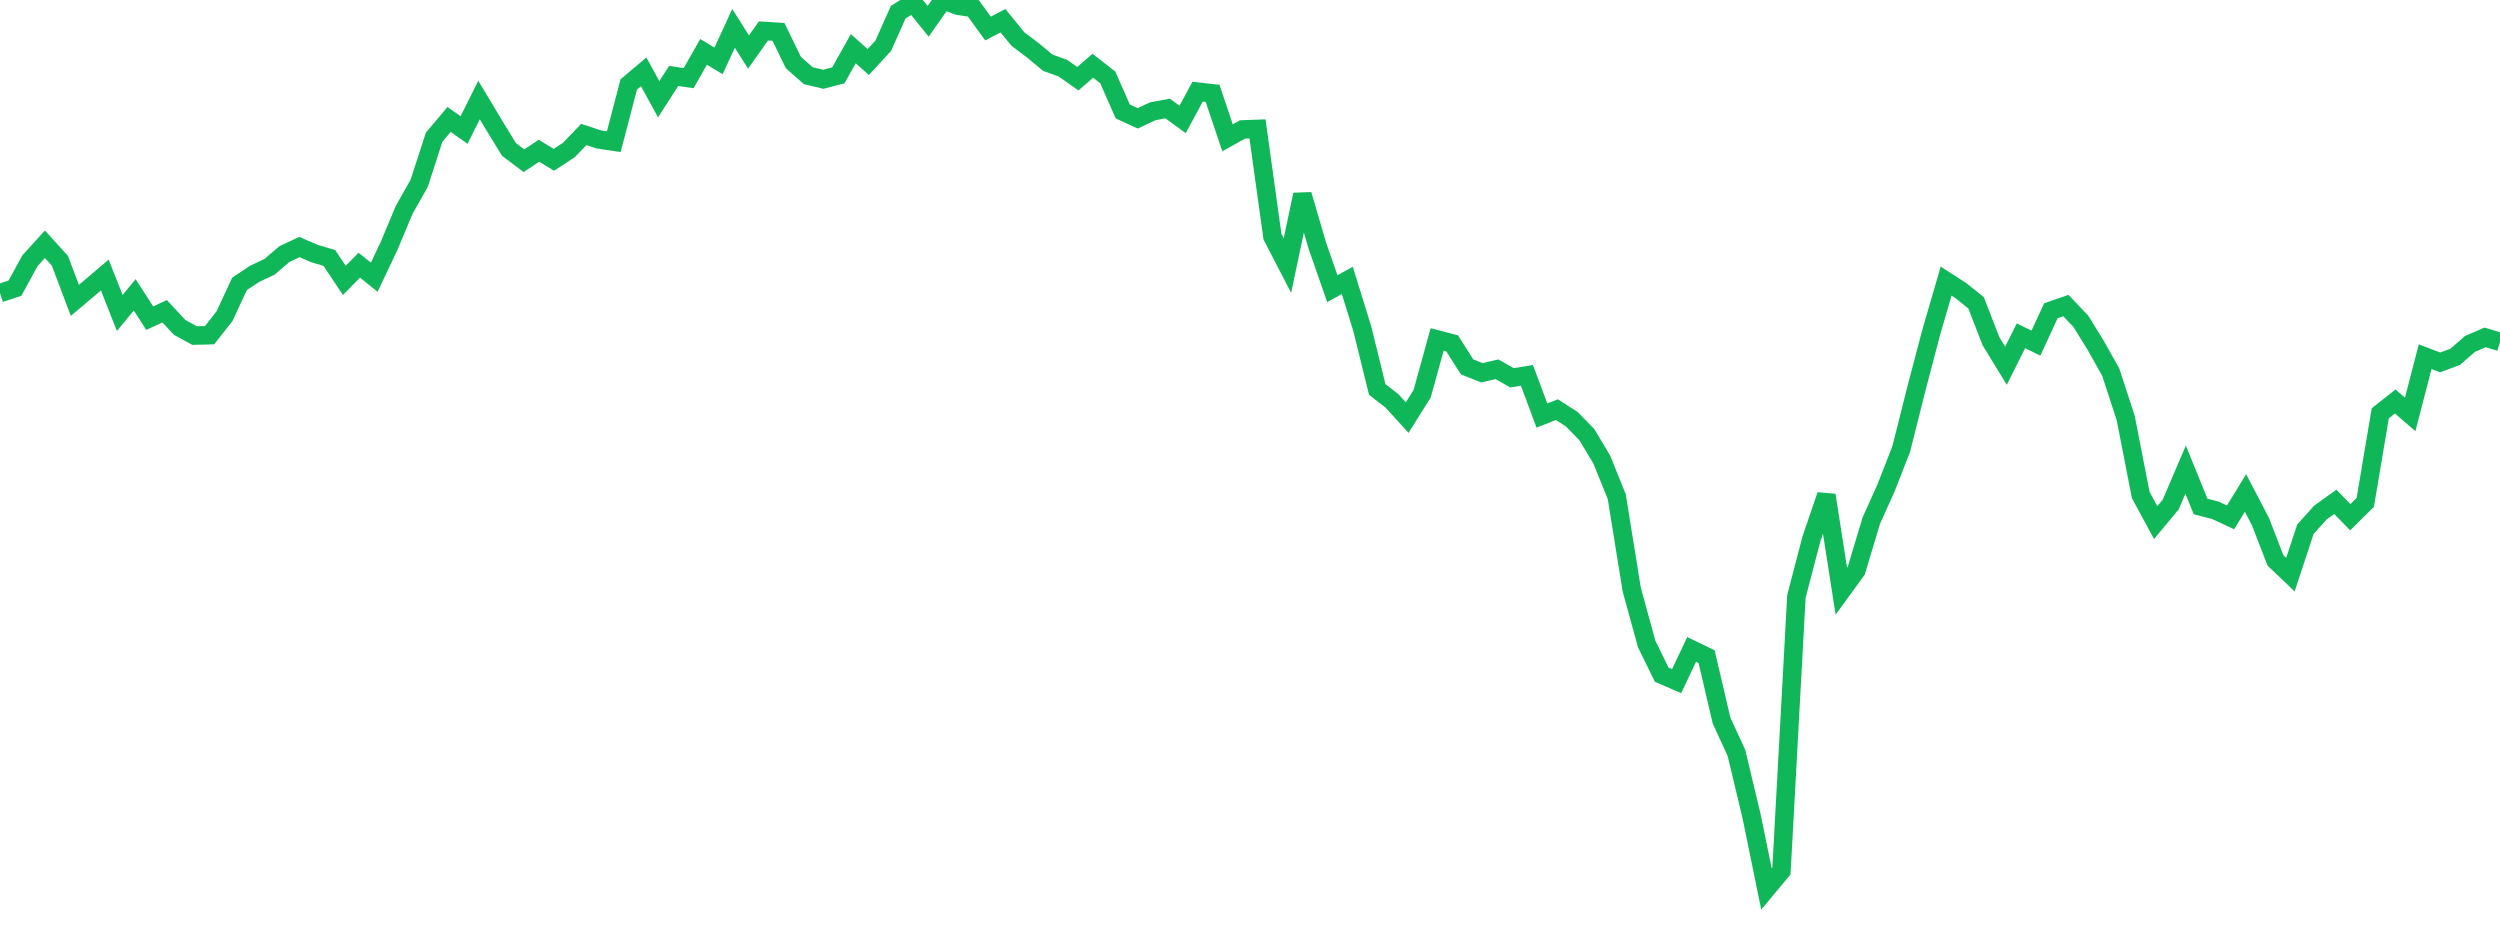 <?xml version="1.0" standalone="no"?>
<!DOCTYPE svg PUBLIC "-//W3C//DTD SVG 1.1//EN" "http://www.w3.org/Graphics/SVG/1.1/DTD/svg11.dtd">
<svg width="135" height="50" viewBox="0 0 135 50" preserveAspectRatio="none" class="sparkline" xmlns="http://www.w3.org/2000/svg"
xmlns:xlink="http://www.w3.org/1999/xlink"><path  class="sparkline--line" d="M 0 15.83 L 0 15.83 L 0.808 15.56 L 1.617 14.08 L 2.425 13.19 L 3.234 14.08 L 4.042 16.22 L 4.85 15.54 L 5.659 14.85 L 6.467 16.9 L 7.275 15.92 L 8.084 17.18 L 8.892 16.81 L 9.701 17.68 L 10.509 18.12 L 11.317 18.1 L 12.126 17.07 L 12.934 15.33 L 13.743 14.79 L 14.551 14.41 L 15.359 13.72 L 16.168 13.34 L 16.976 13.69 L 17.784 13.93 L 18.593 15.14 L 19.401 14.32 L 20.21 14.97 L 21.018 13.26 L 21.826 11.33 L 22.635 9.9 L 23.443 7.41 L 24.251 6.45 L 25.06 7.02 L 25.868 5.4 L 26.677 6.75 L 27.485 8.07 L 28.293 8.68 L 29.102 8.14 L 29.91 8.63 L 30.719 8.1 L 31.527 7.26 L 32.335 7.53 L 33.144 7.65 L 33.952 4.56 L 34.76 3.88 L 35.569 5.36 L 36.377 4.1 L 37.186 4.22 L 37.994 2.8 L 38.802 3.29 L 39.611 1.53 L 40.419 2.81 L 41.228 1.67 L 42.036 1.72 L 42.844 3.38 L 43.653 4.09 L 44.461 4.28 L 45.269 4.07 L 46.078 2.63 L 46.886 3.35 L 47.695 2.47 L 48.503 0.66 L 49.311 0.15 L 50.12 1.15 L 50.928 0 L 51.737 0.31 L 52.545 0.43 L 53.353 1.54 L 54.162 1.12 L 54.97 2.11 L 55.778 2.72 L 56.587 3.39 L 57.395 3.68 L 58.204 4.25 L 59.012 3.55 L 59.82 4.18 L 60.629 6.02 L 61.437 6.39 L 62.246 6.01 L 63.054 5.86 L 63.862 6.45 L 64.671 4.95 L 65.479 5.04 L 66.287 7.44 L 67.096 6.99 L 67.904 6.96 L 68.713 12.78 L 69.521 14.34 L 70.329 10.51 L 71.138 13.27 L 71.946 15.59 L 72.754 15.14 L 73.563 17.75 L 74.371 21.03 L 75.18 21.66 L 75.988 22.55 L 76.796 21.26 L 77.605 18.33 L 78.413 18.54 L 79.222 19.81 L 80.03 20.13 L 80.838 19.94 L 81.647 20.4 L 82.455 20.27 L 83.263 22.44 L 84.072 22.12 L 84.88 22.64 L 85.689 23.47 L 86.497 24.82 L 87.305 26.82 L 88.114 31.84 L 88.922 34.78 L 89.731 36.43 L 90.539 36.78 L 91.347 35.07 L 92.156 35.46 L 92.964 38.91 L 93.772 40.67 L 94.581 44.06 L 95.389 48 L 96.198 47.03 L 97.006 32.21 L 97.814 29.11 L 98.623 26.74 L 99.431 31.92 L 100.24 30.81 L 101.048 28.12 L 101.856 26.32 L 102.665 24.25 L 103.473 21.04 L 104.281 17.96 L 105.09 15.18 L 105.898 15.7 L 106.707 16.35 L 107.515 18.43 L 108.323 19.75 L 109.132 18.13 L 109.94 18.53 L 110.749 16.78 L 111.557 16.5 L 112.365 17.35 L 113.174 18.66 L 113.982 20.1 L 114.79 22.58 L 115.599 26.73 L 116.407 28.22 L 117.216 27.25 L 118.024 25.36 L 118.832 27.35 L 119.641 27.56 L 120.449 27.94 L 121.257 26.62 L 122.066 28.17 L 122.874 30.26 L 123.683 31.03 L 124.491 28.58 L 125.299 27.68 L 126.108 27.1 L 126.916 27.93 L 127.725 27.13 L 128.533 22.32 L 129.341 21.68 L 130.15 22.38 L 130.958 19.26 L 131.766 19.57 L 132.575 19.27 L 133.383 18.57 L 134.192 18.22 L 135 18.46" fill="none" stroke-width="1" stroke="#10b759"></path></svg>